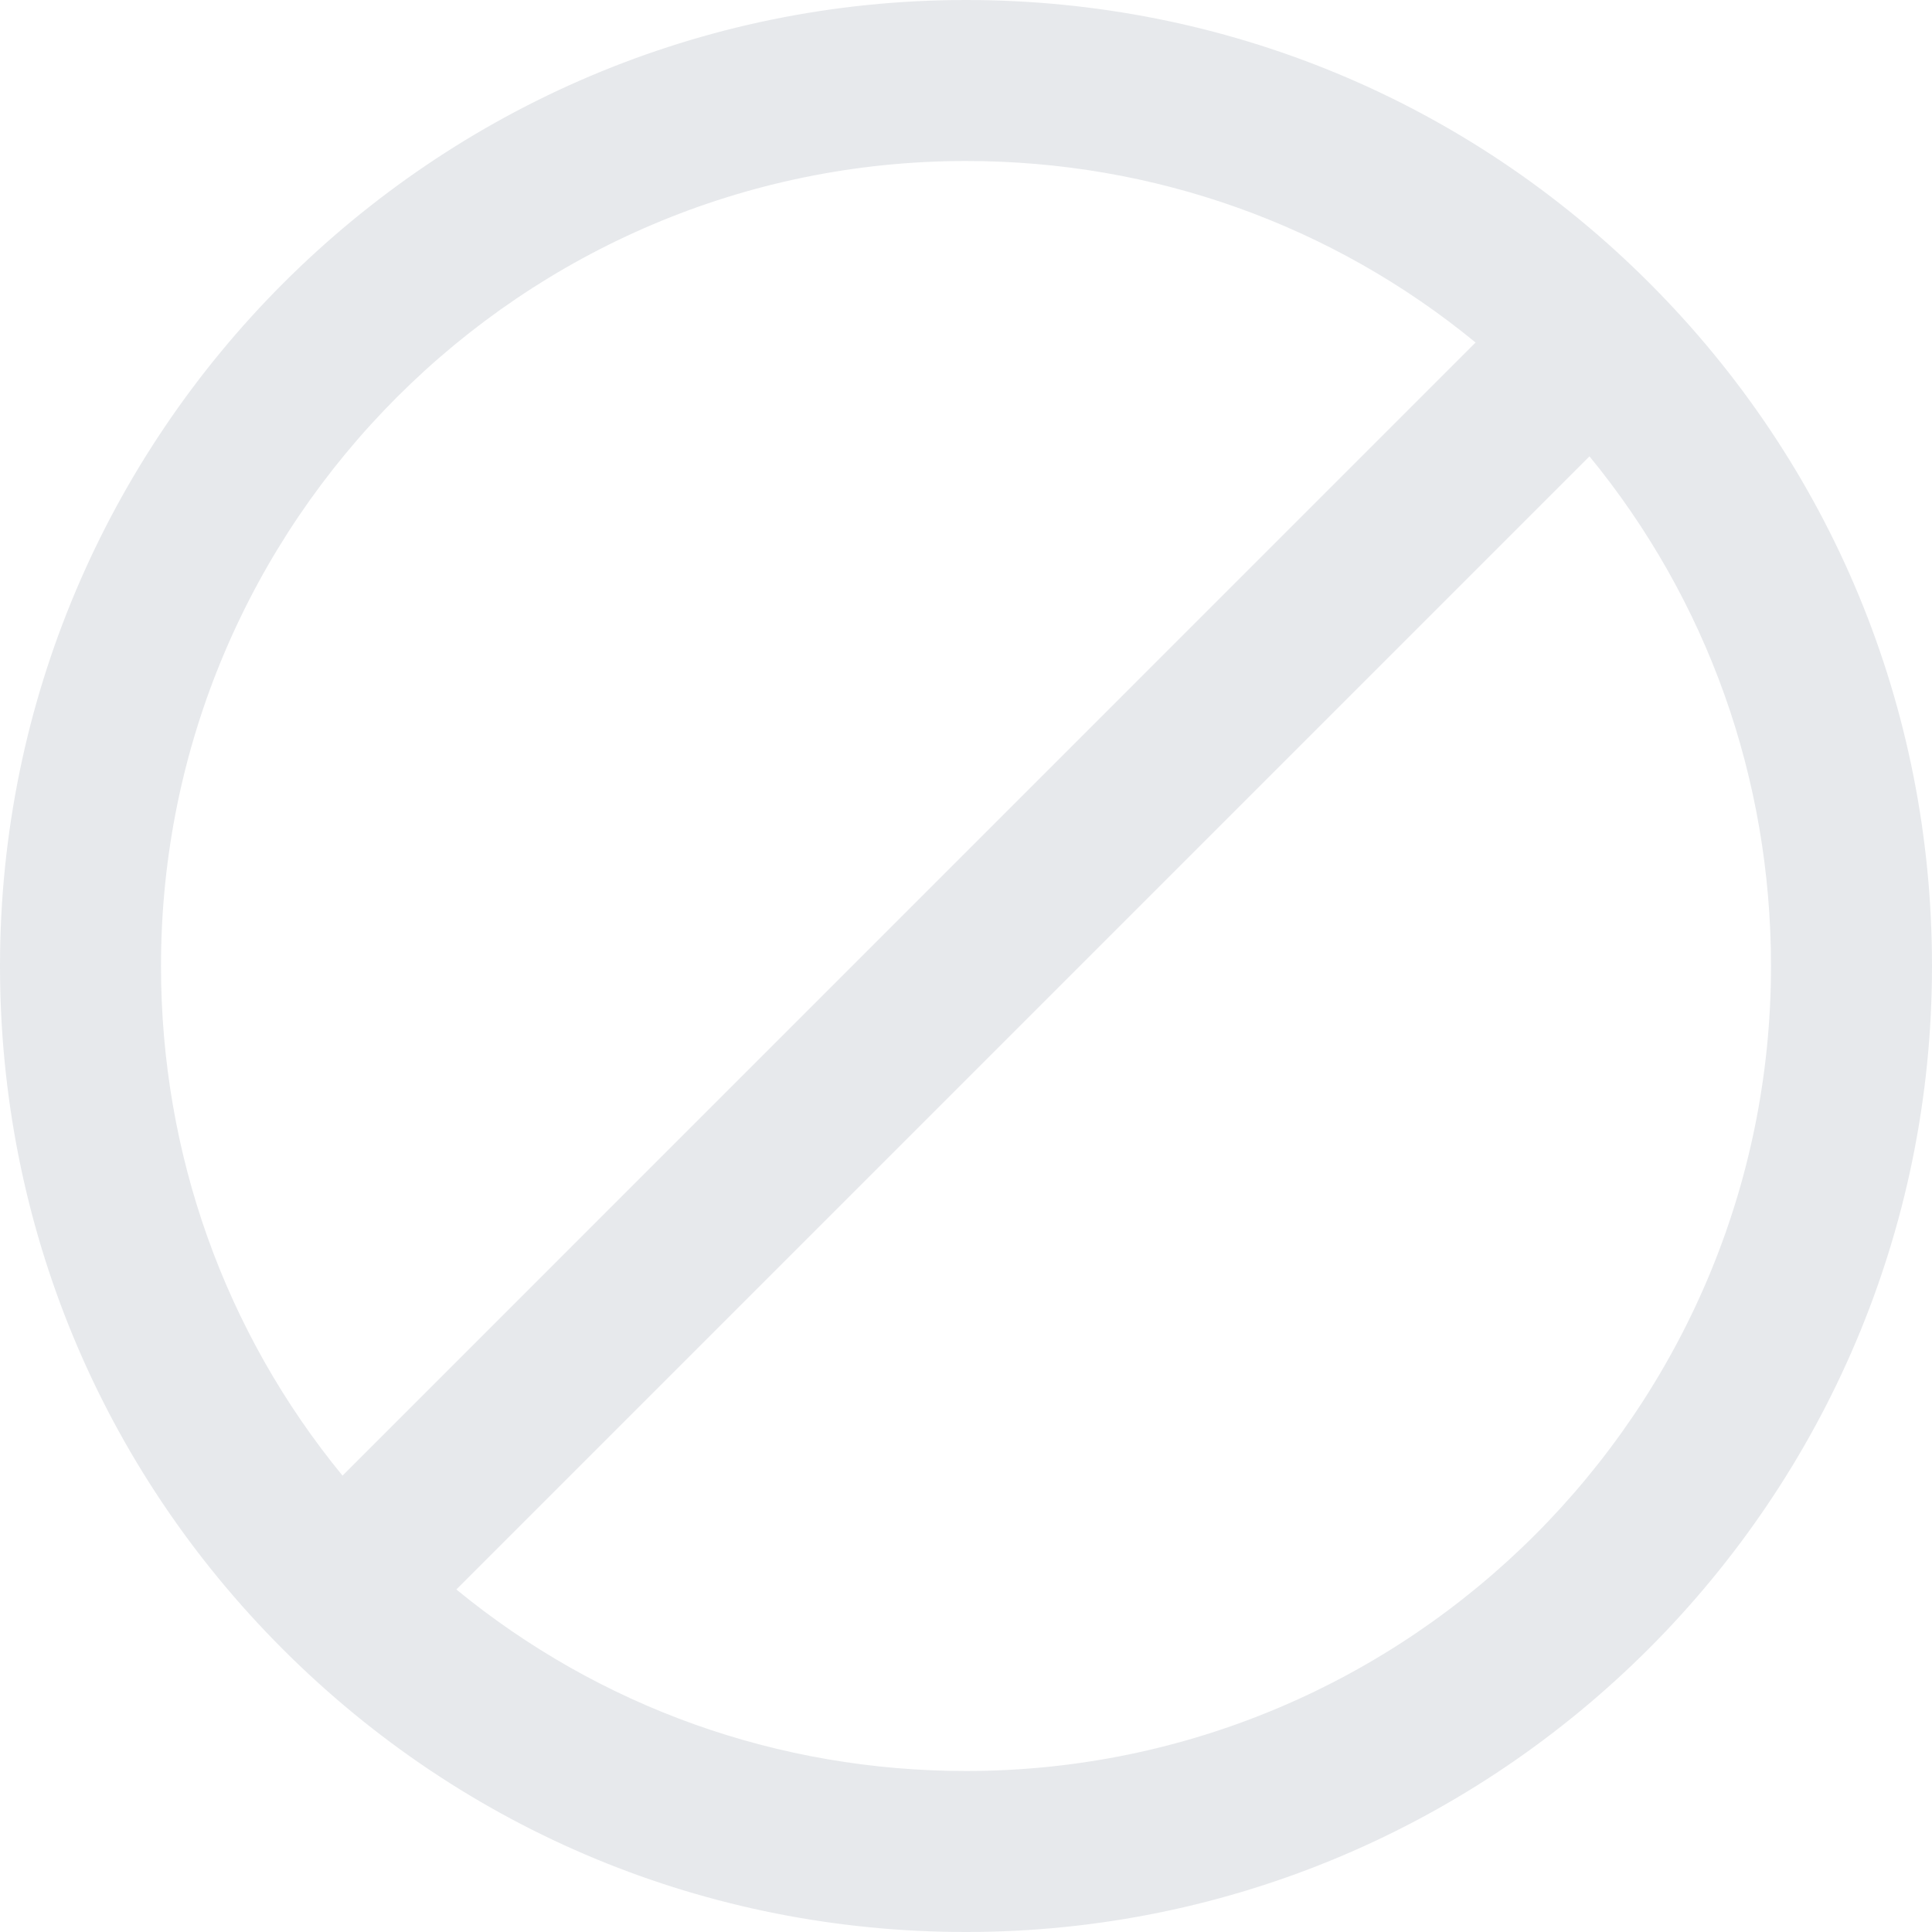 <svg width="42" height="42" viewBox="0 0 42 42" fill="none" xmlns="http://www.w3.org/2000/svg">
<g clip-path="url(#clip0_161_1633)">
<path d="M21 42C32.579 42 42 32.58 42 21C42 15.386 39.817 10.112 35.852 6.148C31.887 2.183 26.614 0 21 0C9.42 0 0 9.42 0 21C0 26.614 2.183 31.888 6.148 35.852C10.112 39.817 15.386 42 21 42ZM21 38.5C16.91 38.5 13.037 37.11 9.921 34.554L34.554 9.921C37.11 13.037 38.5 16.91 38.5 21C38.5 30.649 30.649 38.5 21 38.5ZM21 3.5C25.089 3.5 28.963 4.89 32.078 7.446L7.446 32.079C4.89 28.963 3.5 25.09 3.5 21C3.5 11.351 11.351 3.5 21 3.5Z" fill="#11253C" fill-opacity="0.1"/>
</g>
<defs>
<clipPath id="clip0_161_1633">
<rect width="42" height="42" fill="white"/>
</clipPath>
</defs>
</svg>

